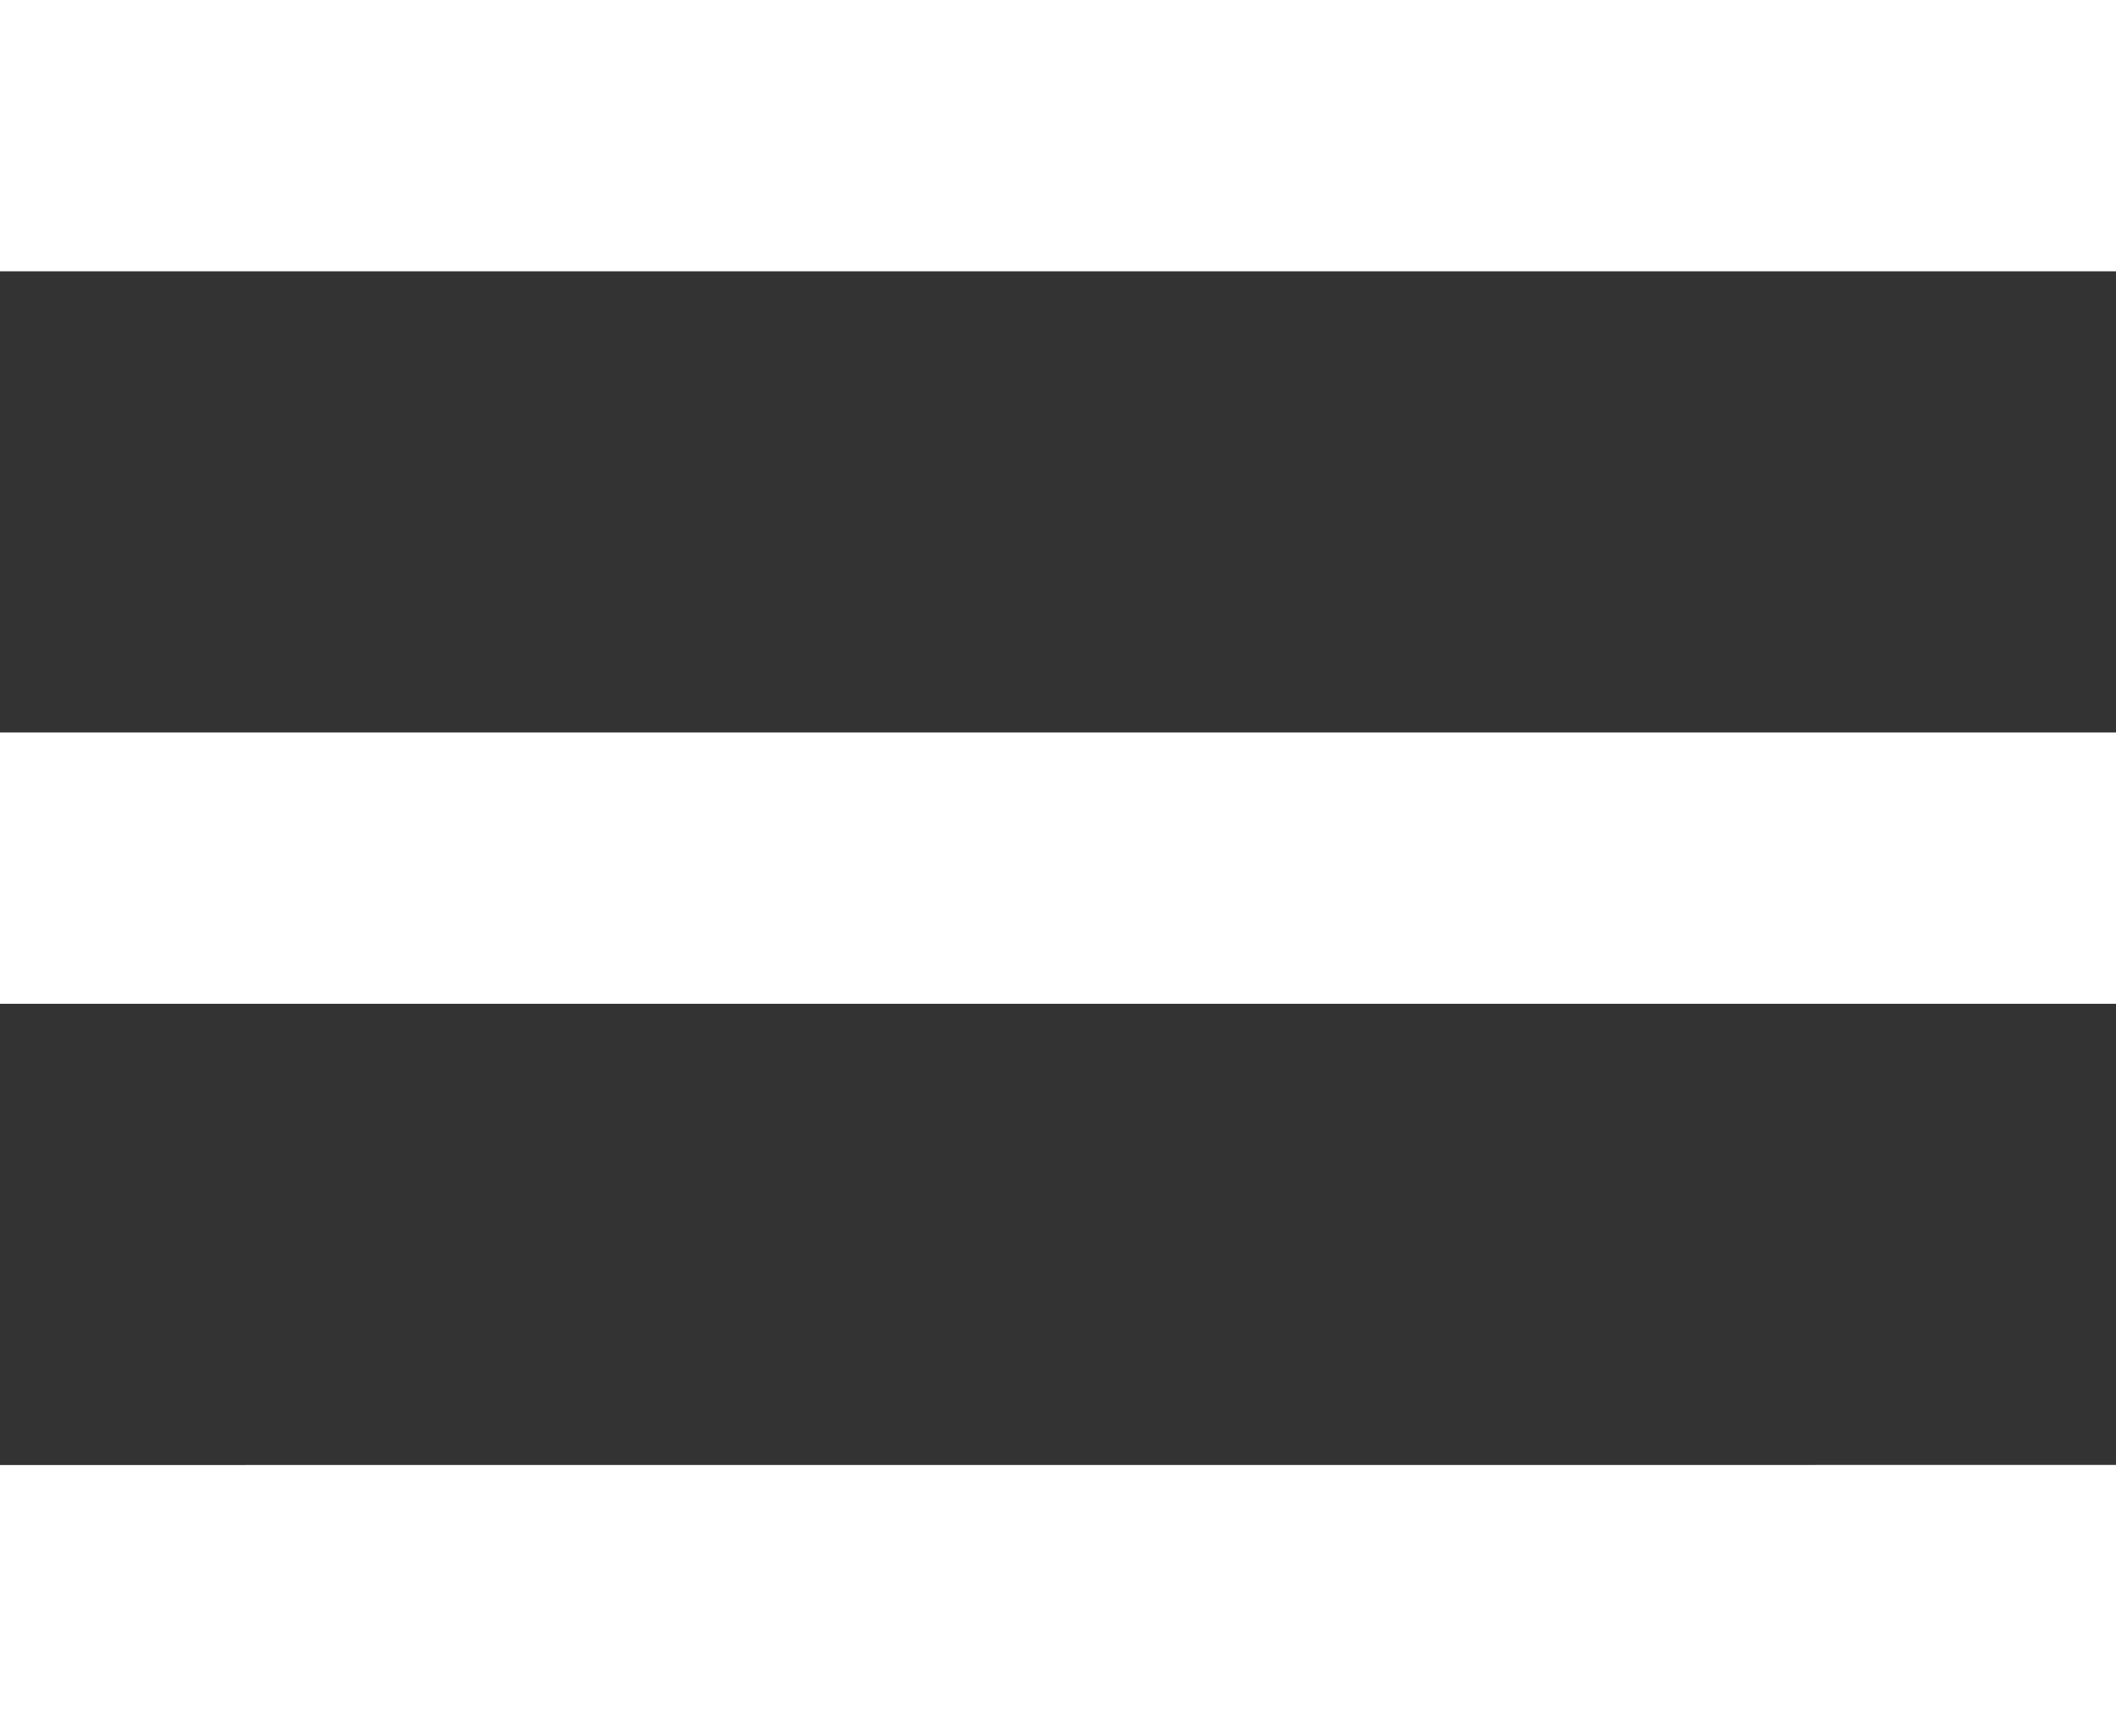 <svg xmlns="http://www.w3.org/2000/svg" width="27.036" height="22.183"><rect width="100%" height="100%" fill="#333333" stroke="none"/><path d="M0 0v3.466h27.036V0zm0 9.359v3.466h27.036V9.359zm0 9.359v3.466h27.036v-3.467z" fill="#fff"/></svg>